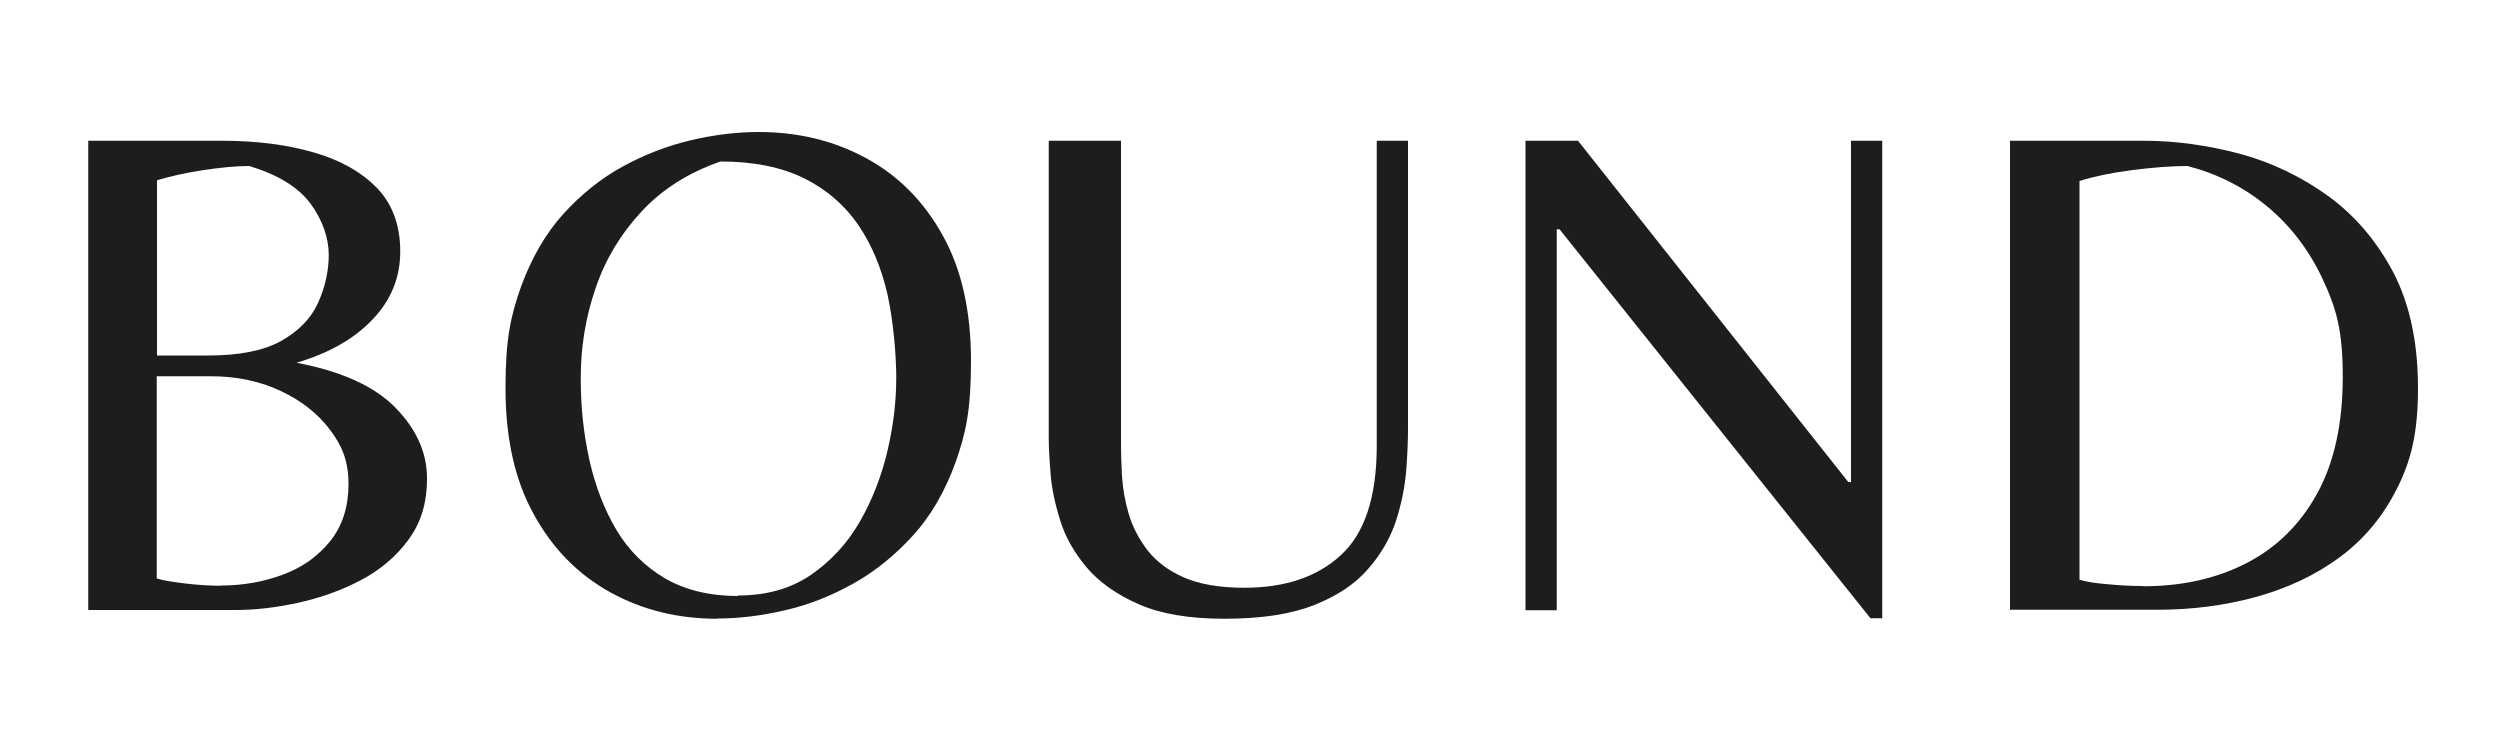 <?xml version="1.0" encoding="UTF-8"?>
<svg xmlns="http://www.w3.org/2000/svg" id="Laag_1" version="1.1" viewBox="0 0 1000 300">
  <defs>
    <style>
      .st0 {
        fill: #1d1d1b;
      }
    </style>
  </defs>
  <path class="st0" d="M35.3,244.1V56.3h53.6c13.8,0,26.1,1.6,36.7,4.7,10.7,3.1,19.1,7.9,25.3,14.3,6.1,6.4,9.2,14.9,9.2,25.3s-3.7,19.5-11.1,27.2c-7.4,7.8-17.5,13.5-30.4,17.3,18,3.4,31.2,9.4,39.6,18,8.4,8.6,12.6,18,12.6,28.2s-2.5,17.9-7.5,24.7c-5,6.8-11.5,12.2-19.4,16.3s-16.3,7-25.1,8.9c-8.8,1.9-17,2.8-24.5,2.8h-59ZM62.8,142.2h20.4c12.5,0,22.2-1.9,29.2-5.8,7-3.9,11.9-8.9,14.8-15.2,2.8-6.2,4.3-12.7,4.3-19.3s-2.5-14-7.4-20.6c-4.9-6.5-13.1-11.5-24.4-14.9-5.3,0-11.5.6-18.7,1.7-7.2,1.1-13.2,2.5-18.2,4v70.1ZM88.6,234.2c8.7,0,16.9-1.5,24.7-4.4,7.8-2.9,14-7.4,18.9-13.5,4.8-6.1,7.2-13.6,7.2-22.7s-2.5-15.2-7.4-21.7c-4.9-6.5-11.5-11.7-19.9-15.6-8.3-3.9-17.6-5.8-27.8-5.8h-21.6v80.9c2.6.8,6.5,1.4,11.5,2,5,.6,9.8.9,14.3.9Z"></path>
  <path class="st0" d="M286.9,247.5c-15.7,0-30-3.5-42.8-10.6-12.9-7.1-23.1-17.5-30.6-31.2-7.6-13.7-11.3-30.5-11.3-50.4s2.1-29,6.2-40.6c4.2-11.5,9.8-21.2,16.9-29.1,7.1-7.8,15-14.2,23.8-19s17.9-8.3,27.2-10.5c9.4-2.2,18.4-3.3,27.1-3.3,15.9,0,30.3,3.5,43.1,10.5,12.9,7,23.1,17.3,30.6,30.9,7.6,13.6,11.3,30.4,11.3,50.2s-2.1,29-6.2,40.6c-4.2,11.5-9.8,21.3-17,29.2-7.2,7.9-15.2,14.4-24,19.3-8.8,4.9-17.9,8.5-27.2,10.6-9.4,2.2-18.4,3.3-27.1,3.3ZM295.2,238.2c11.3,0,21-2.7,29.1-8.2,8-5.5,14.6-12.6,19.6-21.3,5-8.7,8.7-18.2,11.1-28.4,2.4-10.2,3.5-20,3.5-29.2s-1.2-22.8-3.5-33.3c-2.4-10.5-6.2-19.7-11.6-27.7-5.4-7.9-12.6-14.2-21.6-18.7-9-4.5-20.2-6.8-33.6-6.8-12.7,4.4-23.2,11-31.5,19.9-8.3,8.9-14.5,19.1-18.4,30.6-4,11.5-6,23.6-6,36s1.2,22.6,3.5,33.1c2.4,10.5,6,19.8,10.9,28,4.9,8.1,11.4,14.5,19.4,19.2,8,4.6,17.7,7,29.1,7Z"></path>
  <path class="st0" d="M489.8,247.5c-14,0-25.4-1.9-34.3-5.8-8.9-3.9-15.8-8.8-20.9-14.8-5-6-8.6-12.3-10.6-19-2.1-6.7-3.4-13-3.8-18.9-.5-5.9-.7-10.5-.7-13.9V56.3h28.9v121.2c0,3.6.1,7.9.4,12.9.3,5,1.2,10.1,2.7,15.2,1.5,5.1,4,9.9,7.5,14.5,3.5,4.5,8.4,8.2,14.6,10.9,6.2,2.7,14.3,4.1,24.1,4.1,16.3,0,29.2-4.3,38.7-13.1,9.5-8.7,14.3-23.3,14.3-43.7V56.3h12.5v115.2c0,4.5-.2,10-.7,16.5-.5,6.4-1.8,13.1-4,20-2.2,6.9-5.9,13.4-11.1,19.4-5.2,6.1-12.4,10.9-21.7,14.6-9.3,3.7-21.3,5.5-36,5.5Z"></path>
  <path class="st0" d="M748.1,247.2l-124.3-155.5h-1.1v152.4h-12.5V56.3h21l108.1,136.5h1.1V56.3h12.5v191h-4.8Z"></path>
  <path class="st0" d="M804,244.1V56.3h53.6c12.7,0,25.4,1.8,38.3,5.2,12.9,3.5,24.7,9.2,35.5,17,10.8,7.9,19.4,18.1,26,30.6,6.5,12.6,9.8,28,9.8,46.1s-2.8,29.2-8.5,40.4c-5.7,11.3-13.4,20.4-23.1,27.5-9.7,7.1-20.9,12.3-33.3,15.7-12.5,3.4-25.5,5.1-39.2,5.1h-59ZM857.3,234.5c15.3,0,29-3,41-9.1,12-6.1,21.5-15.3,28.4-27.7,6.9-12.4,10.4-28,10.4-47s-2.7-27.6-8.1-39.2c-5.4-11.5-12.8-21.2-22.1-28.9-9.4-7.8-20-13.1-31.9-16.2-6.6,0-14.1.6-22.6,1.7-8.4,1.1-15.3,2.6-20.6,4.3v159.5c2.6.8,6.4,1.4,11.4,1.8,4.9.5,9.6.7,14.2.7Z"></path>
</svg>
